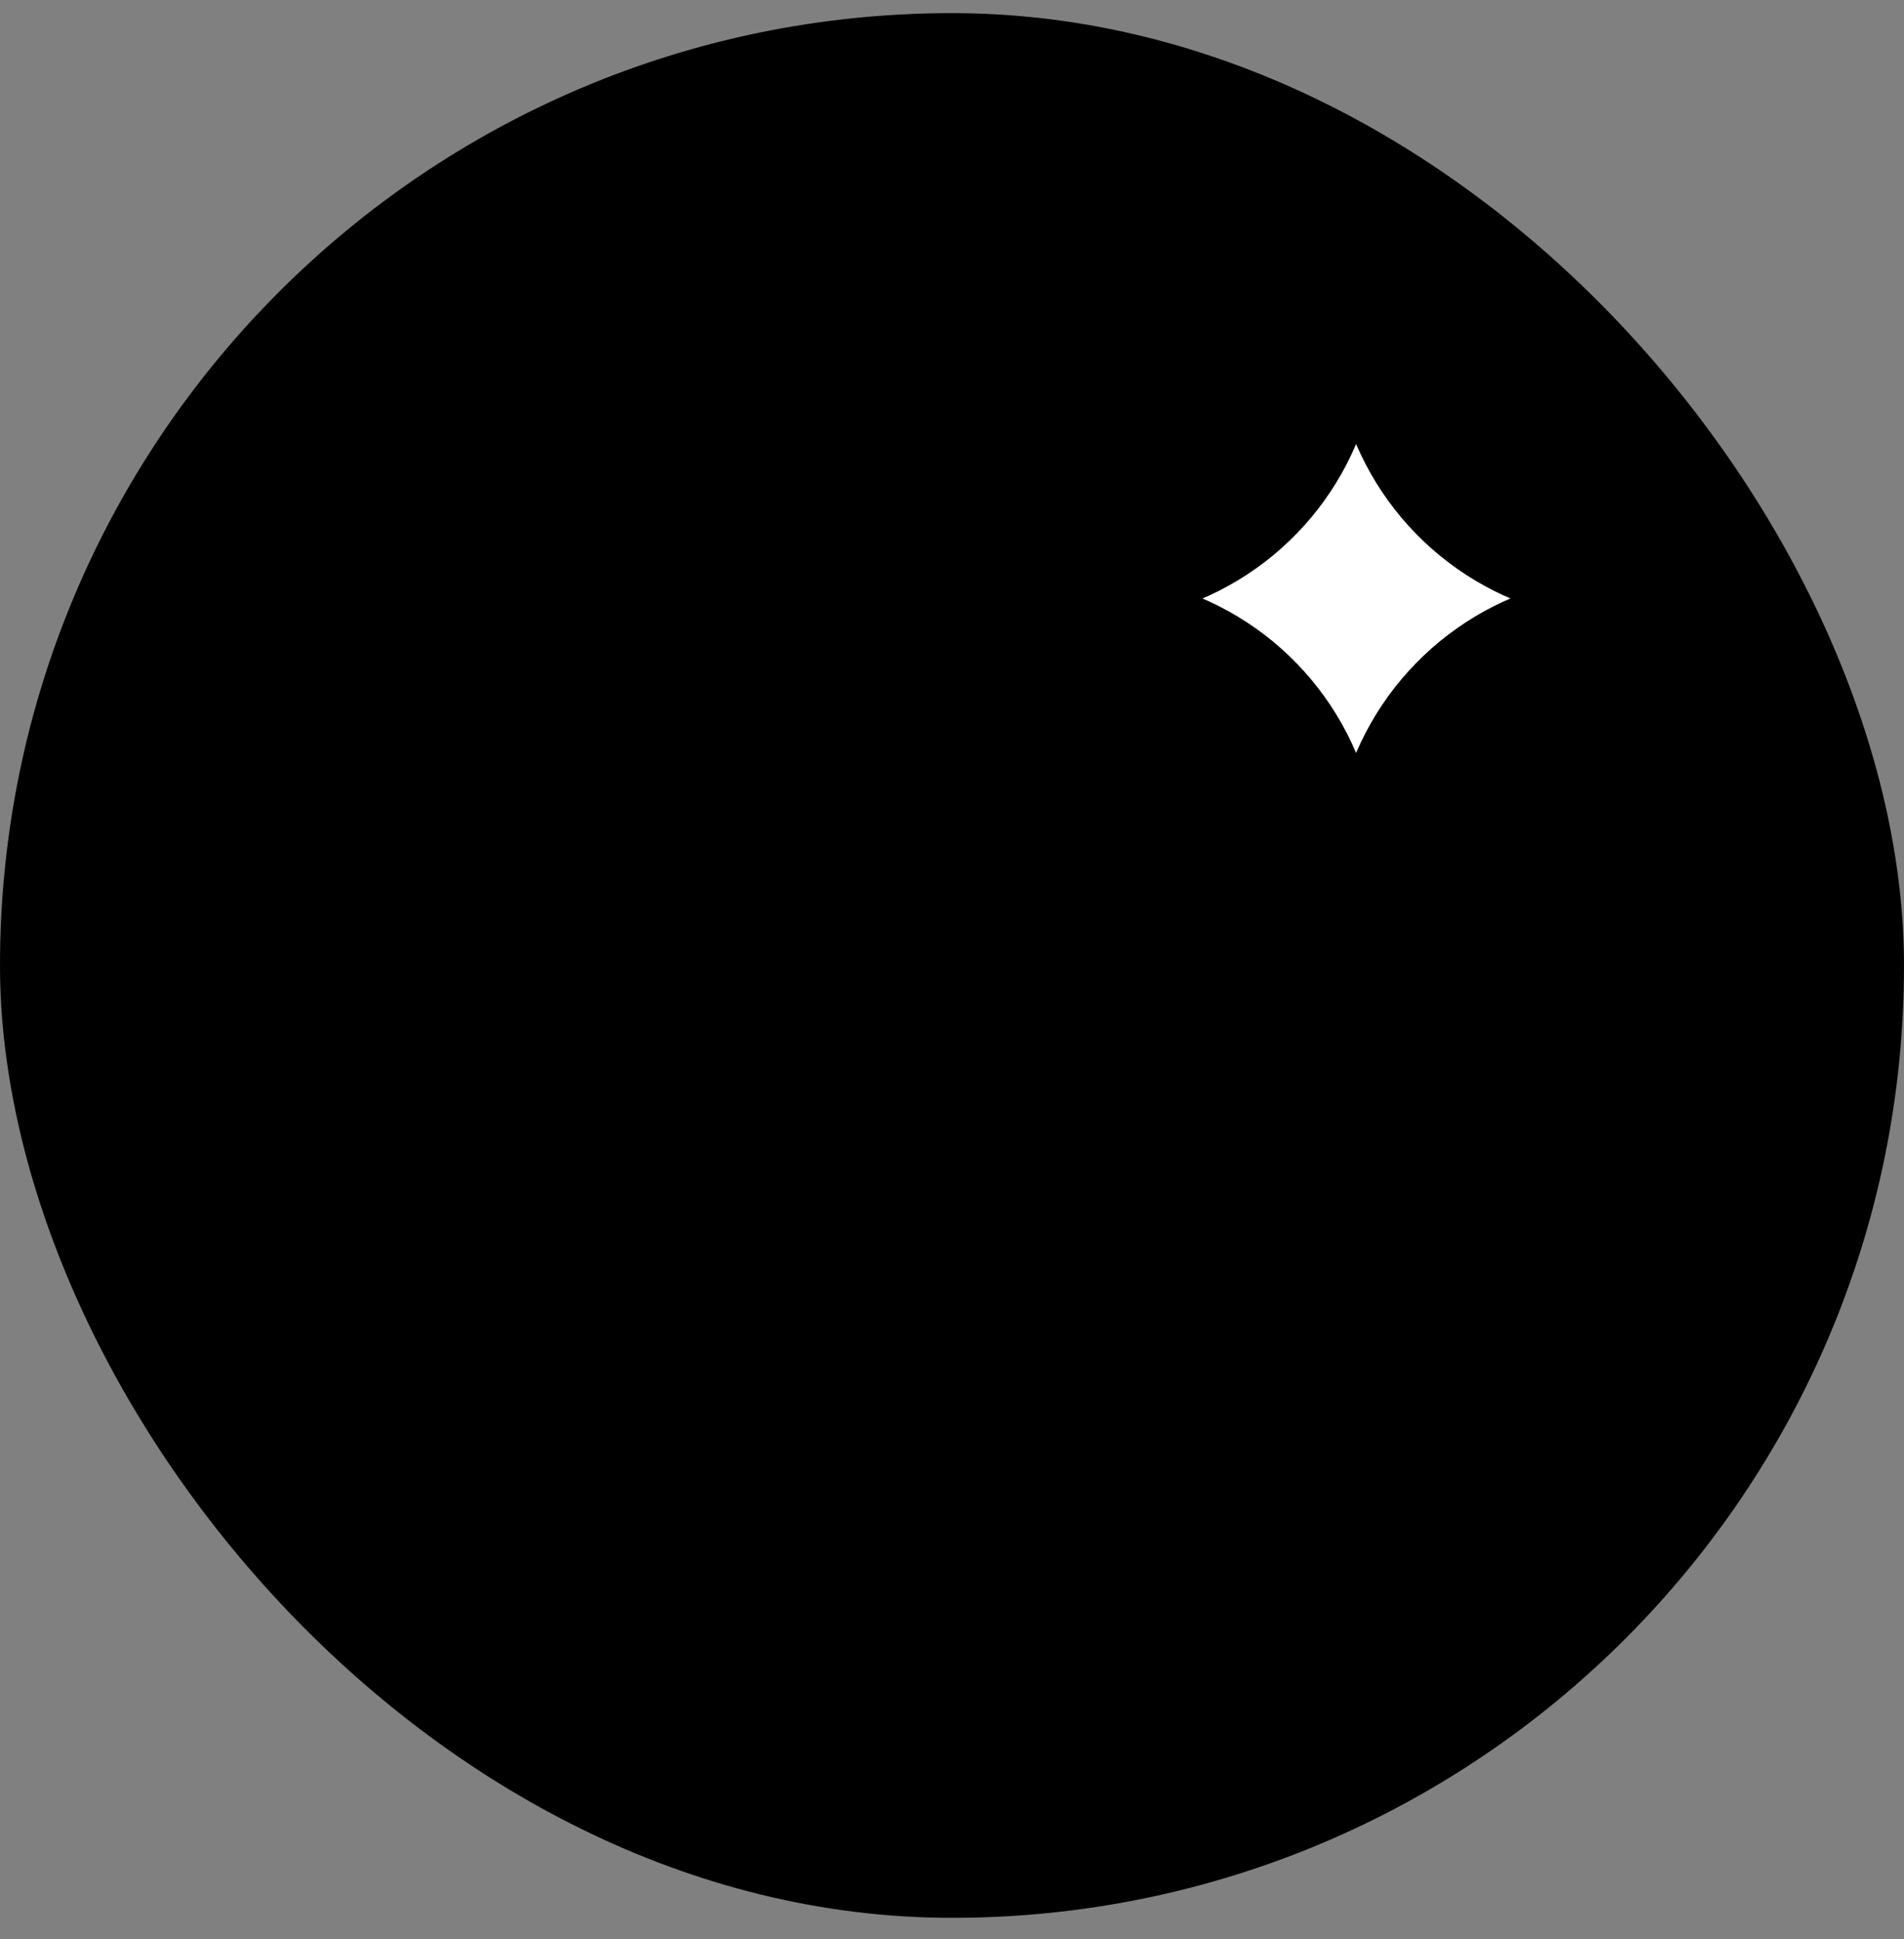 <svg xmlns="http://www.w3.org/2000/svg" width="55" height="56" viewBox="0 0 55 56" fill="none"><rect x="0" y="0" width="55" height="56" fill="#808080" stroke="none"/><rect y="0.379" width="55" height="55" rx="27.5" fill="#C3F1A1" style="fill:#C3F1A1;fill:color(display-p3 0.765 0.945 0.631);fill-opacity:1;"/><path d="M22.303 18.948L23.23 16.553C23.387 16.148 23.662 15.799 24.021 15.553C24.379 15.307 24.803 15.174 25.238 15.174H27.007C27.441 15.175 27.865 15.307 28.223 15.554C28.581 15.8 28.856 16.148 29.013 16.553L29.94 18.948L33.088 20.76L35.637 20.372C36.061 20.314 36.491 20.384 36.875 20.572C37.259 20.76 37.578 21.058 37.792 21.427L38.655 22.939C38.876 23.315 38.978 23.749 38.948 24.184C38.917 24.62 38.755 25.036 38.482 25.377L36.907 27.382V31.005L38.526 33.013C38.797 33.354 38.959 33.77 38.99 34.204C39.021 34.639 38.919 35.073 38.699 35.449L37.836 36.96C37.622 37.33 37.302 37.628 36.918 37.816C36.534 38.004 36.102 38.074 35.678 38.016L33.132 37.63L29.983 39.44L29.056 41.834C28.9 42.239 28.624 42.588 28.266 42.834C27.907 43.081 27.483 43.213 27.048 43.214H25.238C24.803 43.213 24.379 43.081 24.021 42.834C23.662 42.588 23.387 42.239 23.23 41.834L22.303 39.44L19.154 37.627L16.611 38.016C16.187 38.073 15.756 38.004 15.371 37.816C14.987 37.628 14.668 37.33 14.453 36.96L13.591 35.449C13.37 35.073 13.268 34.639 13.299 34.204C13.33 33.77 13.492 33.354 13.763 33.013L15.336 31.005V27.382L13.719 25.374C13.448 25.033 13.286 24.618 13.255 24.183C13.225 23.748 13.326 23.314 13.547 22.939L14.409 21.43C14.623 21.059 14.943 20.761 15.327 20.573C15.711 20.384 16.143 20.314 16.567 20.372L19.111 20.758L22.303 18.948ZM21.809 29.195C21.795 29.77 21.896 30.343 22.107 30.878C22.317 31.414 22.632 31.902 23.034 32.314C23.436 32.726 23.917 33.053 24.447 33.277C24.977 33.5 25.547 33.615 26.123 33.615C26.698 33.615 27.268 33.5 27.798 33.277C28.329 33.053 28.809 32.726 29.211 32.314C29.613 31.902 29.928 31.414 30.139 30.878C30.349 30.343 30.451 29.77 30.436 29.195C30.409 28.069 29.942 26.999 29.136 26.212C28.33 25.425 27.249 24.985 26.123 24.985C24.997 24.985 23.915 25.425 23.109 26.212C22.303 26.999 21.836 28.069 21.809 29.195Z" fill="#1D7451" style="fill:#1D7451;fill:color(display-p3 0.114 0.455 0.318);fill-opacity:1;"/><path d="M27.008 15.174H25.239C24.804 15.174 24.38 15.307 24.022 15.553C23.663 15.799 23.388 16.148 23.231 16.553L22.304 18.948L19.111 20.76L16.568 20.372C16.144 20.314 15.713 20.384 15.329 20.572C14.944 20.759 14.625 21.057 14.41 21.427L13.548 22.939C13.326 23.315 13.225 23.749 13.255 24.184C13.286 24.62 13.448 25.035 13.72 25.377L15.337 27.382V31.005L13.764 33.013C13.493 33.354 13.331 33.77 13.3 34.204C13.269 34.639 13.371 35.073 13.591 35.449L14.454 36.96C14.668 37.33 14.988 37.628 15.372 37.816C15.756 38.004 16.188 38.074 16.611 38.016L19.155 37.63L22.304 39.44L23.231 41.834C23.388 42.239 23.663 42.588 24.022 42.834C24.38 43.081 24.804 43.213 25.239 43.214H27.052C27.486 43.212 27.91 43.08 28.268 42.834C28.626 42.588 28.901 42.239 29.057 41.834L29.984 39.44L33.133 37.627L35.679 38.016C36.103 38.073 36.534 38.004 36.919 37.816C37.303 37.628 37.622 37.33 37.837 36.96L38.699 35.449C38.92 35.073 39.022 34.639 38.991 34.204C38.96 33.77 38.798 33.354 38.527 33.013L36.907 31.005V28.67M21.81 29.195C21.796 29.77 21.897 30.343 22.107 30.878C22.318 31.414 22.633 31.902 23.035 32.314C23.437 32.726 23.918 33.053 24.448 33.277C24.978 33.5 25.548 33.615 26.124 33.615C26.699 33.615 27.269 33.5 27.799 33.277C28.33 33.053 28.81 32.726 29.212 32.314C29.614 31.902 29.929 31.414 30.14 30.878C30.35 30.343 30.451 29.77 30.437 29.195C30.41 28.069 29.943 26.999 29.137 26.212C28.331 25.425 27.25 24.985 26.124 24.985C24.997 24.985 23.916 25.425 23.11 26.212C22.304 26.999 21.837 28.069 21.81 29.195Z" stroke="#02131A" style="stroke:#02131A;stroke:color(display-p3 0.008 0.074 0.102);stroke-opacity:1;" stroke-width="2.575" stroke-linecap="round" stroke-linejoin="round"/><path d="M32.622 17.988C31.834 17.851 31.834 16.716 32.622 16.577C34.023 16.334 35.319 15.68 36.346 14.697C37.374 13.714 38.085 12.448 38.389 11.059L38.436 10.84C38.608 10.06 39.72 10.055 39.898 10.835L39.957 11.088C40.273 12.469 40.989 13.727 42.017 14.703C43.045 15.678 44.339 16.328 45.735 16.572C46.53 16.713 46.53 17.854 45.735 17.99C44.338 18.233 43.045 18.884 42.017 19.86C40.989 20.836 40.272 22.095 39.957 23.477L39.898 23.732C39.72 24.509 38.608 24.504 38.436 23.724L38.389 23.508C38.086 22.119 37.376 20.853 36.349 19.87C35.323 18.887 34.027 18.231 32.627 17.988H32.622Z" fill="white" style="fill:white;fill-opacity:1;"/><path d="M32.622 17.988C31.834 17.851 31.834 16.716 32.622 16.577C34.023 16.334 35.319 15.68 36.346 14.697C37.374 13.714 38.085 12.448 38.389 11.059L38.436 10.84C38.608 10.06 39.72 10.055 39.898 10.835L39.957 11.088C40.273 12.469 40.989 13.727 42.017 14.703C43.045 15.678 44.339 16.328 45.735 16.572C46.53 16.713 46.53 17.854 45.735 17.99C44.338 18.233 43.045 18.884 42.017 19.86C40.989 20.836 40.272 22.095 39.957 23.477L39.898 23.732C39.72 24.509 38.608 24.504 38.436 23.724L38.389 23.508C38.086 22.119 37.376 20.853 36.349 19.87C35.323 18.887 34.027 18.231 32.627 17.988H32.622Z" stroke="#02131A" style="stroke:#02131A;stroke:color(display-p3 0.008 0.074 0.102);stroke-opacity:1;" stroke-width="2.575" stroke-linecap="round" stroke-linejoin="round"/></svg>